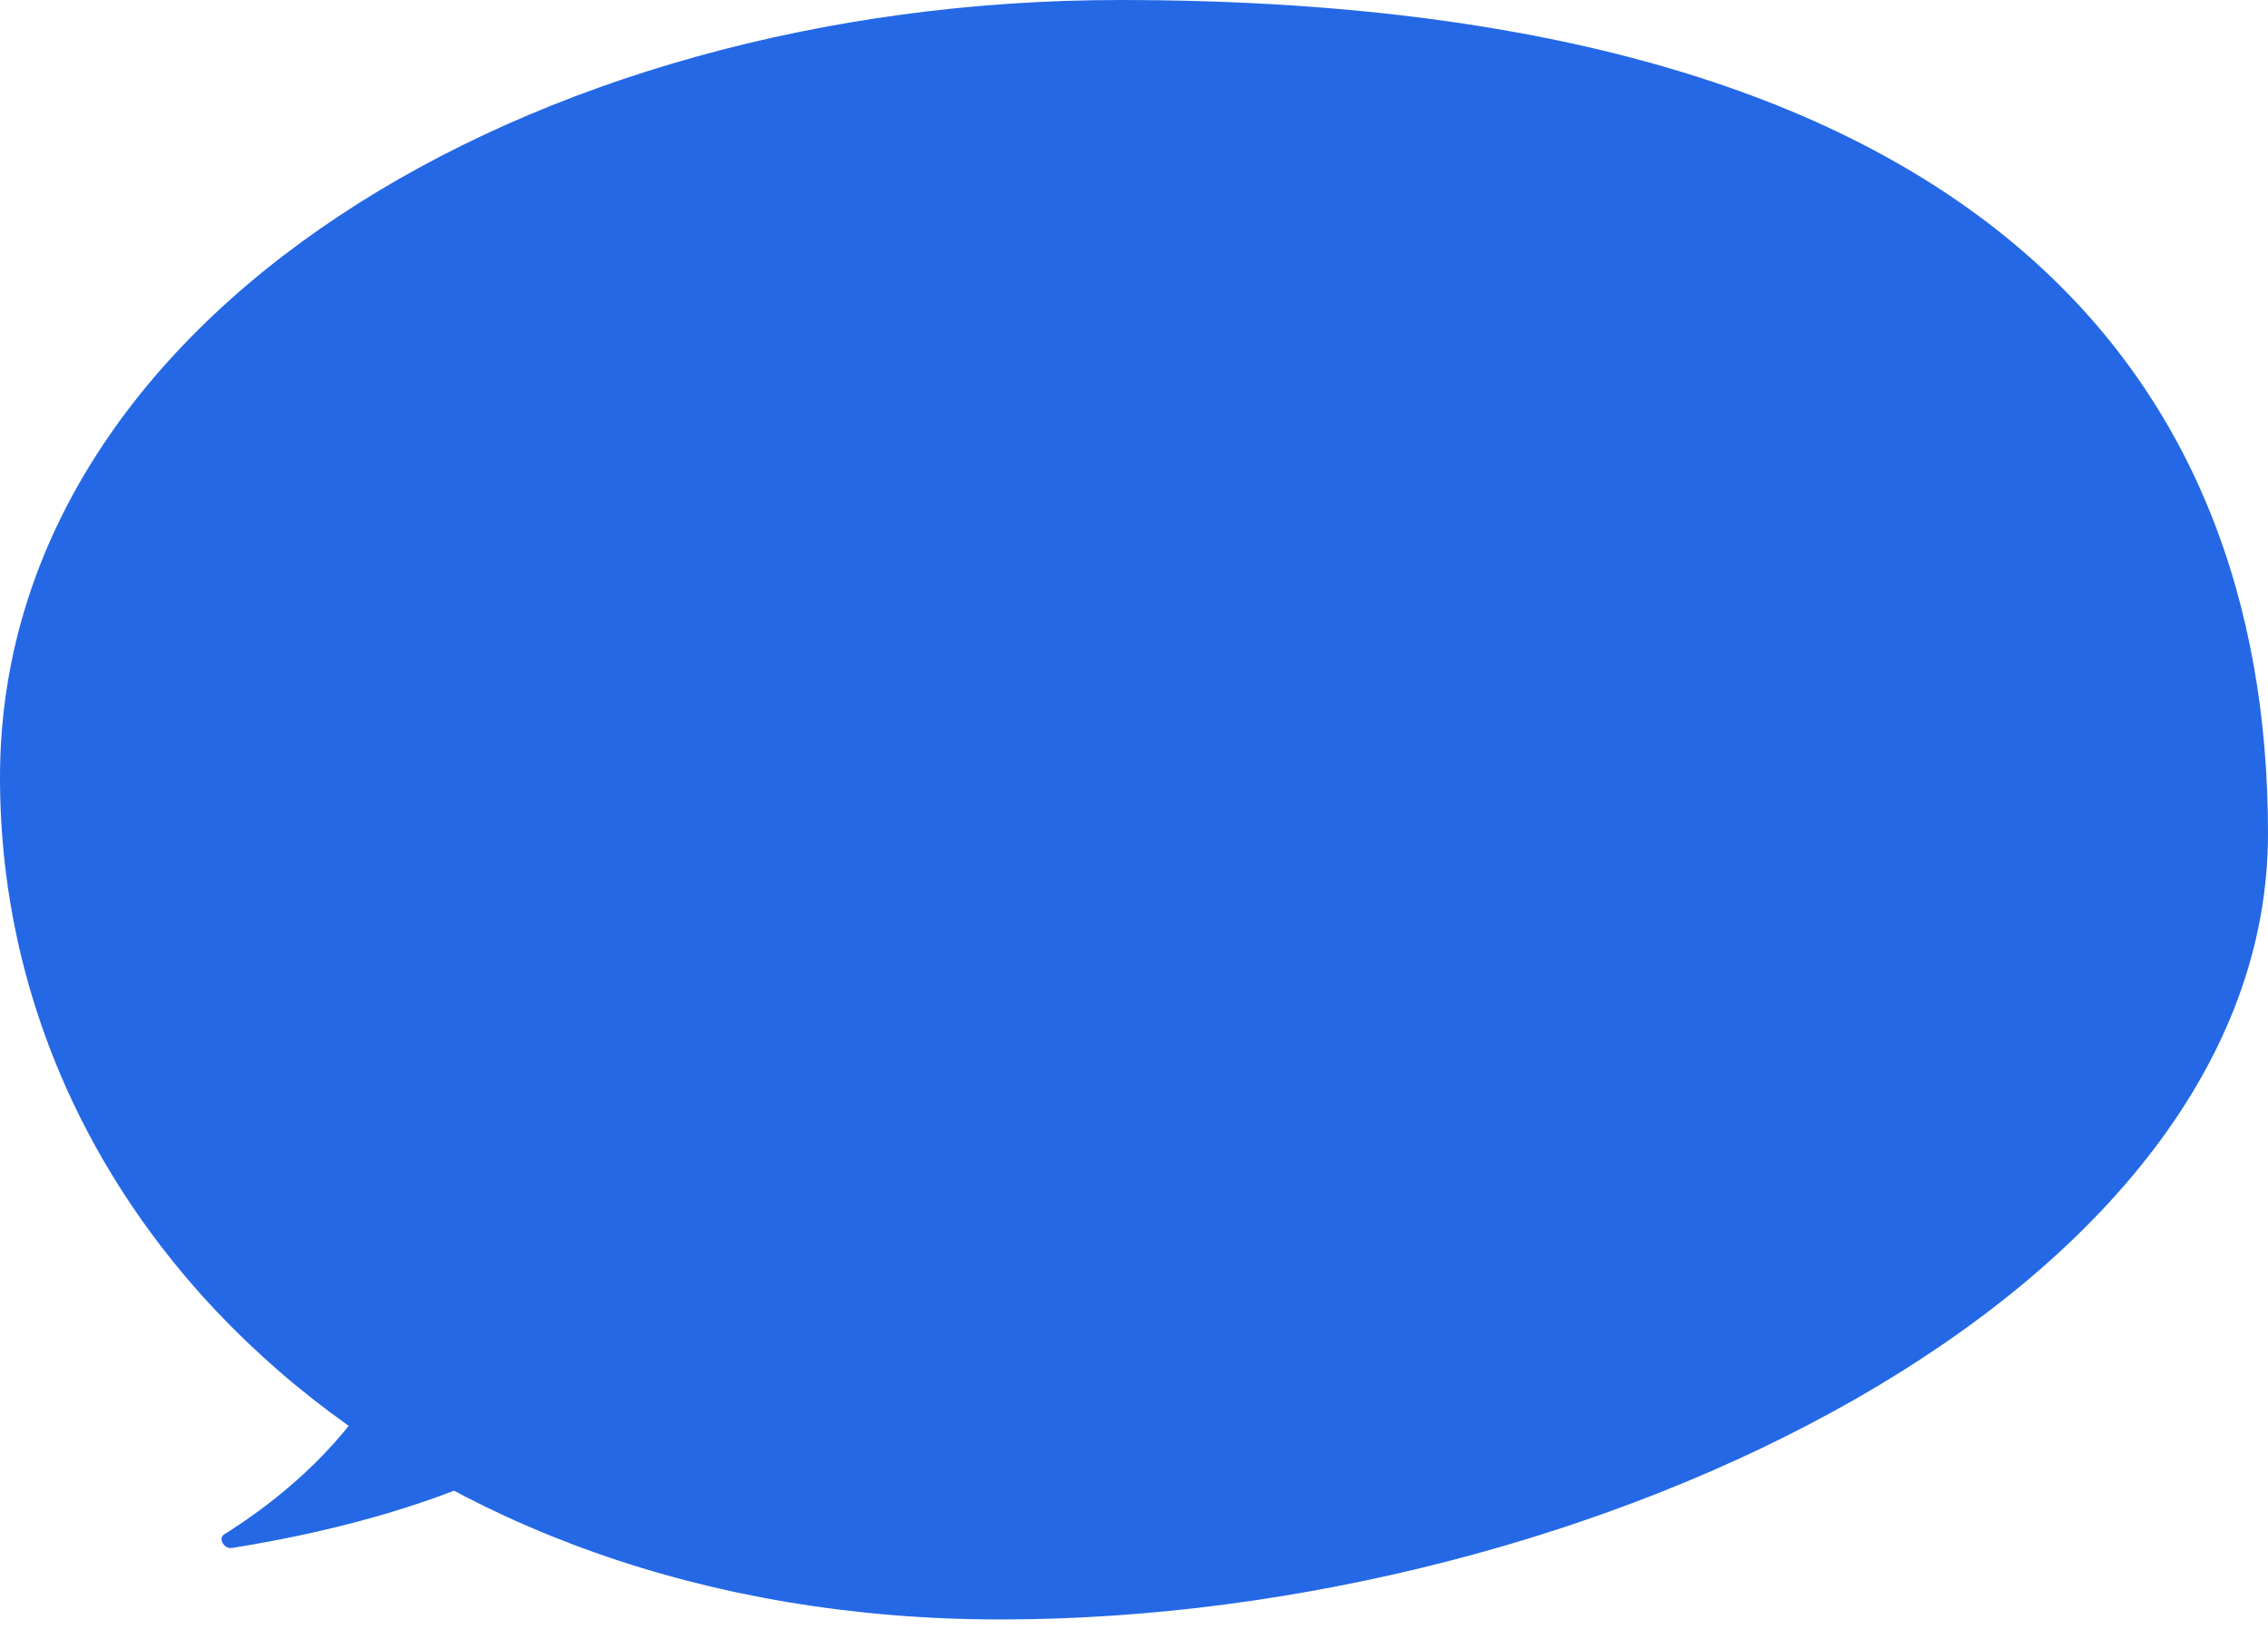 <svg width="83" height="60" viewBox="0 0 83 60" fill="none" xmlns="http://www.w3.org/2000/svg">
<path d="M8.488 56.661C8.2 56.707 7.973 56.307 8.204 56.163C11.075 54.369 17.532 49.303 14.456 41.473C14.389 41.302 14.535 41.141 14.732 41.179L26.946 43.541C27.081 43.567 27.182 43.67 27.174 43.788C27.069 45.219 25.722 53.898 8.488 56.661Z" fill="#2468E5"/>
<path d="M0 28.461C0 11.616 19.384 0 40.982 0C72.26 0 83 13.657 83 30.502C83 47.346 58.215 59.277 36.617 59.277C15.019 59.281 0 45.305 0 28.461Z" fill="#2468E5"/>
</svg>
